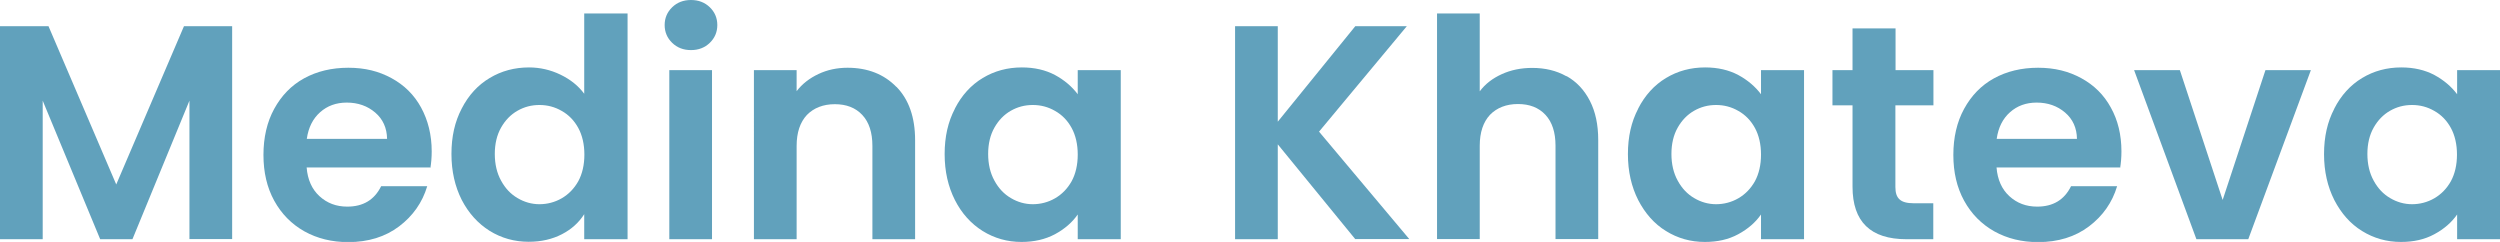 <?xml version="1.0" encoding="UTF-8"?><svg id="Ebene_1" xmlns="http://www.w3.org/2000/svg" viewBox="0 0 155.72 15.07"><defs><style>.cls-1{fill:#61a1bc;}</style></defs><path class="cls-1" d="M14.46,1.63v13.26h-2.66V6.27l-3.55,8.63h-2.01L2.66,6.27v8.63H0V1.63h3.02l4.22,9.86L11.46,1.63h3Z"/><path class="cls-1" d="M26.79,10.43h-7.69c.06.76.33,1.36.8,1.79.47.43,1.04.65,1.73.65.99,0,1.69-.42,2.11-1.27h2.87c-.3,1.01-.89,1.85-1.75,2.5-.86.65-1.92.98-3.17.98-1.01,0-1.92-.22-2.73-.67-.8-.45-1.43-1.09-1.88-1.91-.45-.82-.67-1.77-.67-2.85s.22-2.05.67-2.87,1.06-1.46,1.86-1.9c.8-.44,1.72-.66,2.76-.66s1.9.22,2.69.65c.79.43,1.41,1.04,1.84,1.83s.66,1.7.66,2.73c0,.38-.03.72-.08,1.03ZM24.11,8.65c-.01-.68-.26-1.23-.74-1.64-.48-.41-1.07-.62-1.77-.62-.66,0-1.21.2-1.66.6s-.73.95-.83,1.66h5Z"/><path class="cls-1" d="M28.76,6.76c.42-.82,1-1.46,1.74-1.9.73-.44,1.55-.66,2.45-.66.68,0,1.34.15,1.96.45.62.3,1.11.69,1.48,1.19V.84h2.7v14.06h-2.7v-1.56c-.33.52-.79.94-1.39,1.25s-1.29.47-2.07.47c-.89,0-1.7-.23-2.43-.68-.73-.46-1.31-1.1-1.74-1.93-.42-.83-.64-1.78-.64-2.86s.21-2.01.64-2.83ZM36.02,7.97c-.25-.46-.6-.82-1.03-1.06-.43-.25-.89-.37-1.39-.37s-.95.12-1.37.36c-.42.24-.76.59-1.02,1.05s-.39,1.01-.39,1.64.13,1.19.39,1.66c.26.48.6.84,1.03,1.09.42.25.88.38,1.36.38s.96-.12,1.39-.37.77-.6,1.03-1.06c.25-.46.38-1.02.38-1.66s-.13-1.2-.38-1.66Z"/><path class="cls-1" d="M41.87,2.67c-.31-.3-.47-.67-.47-1.11s.16-.81.47-1.11c.31-.3.7-.45,1.17-.45s.86.15,1.17.45c.31.3.47.67.47,1.11s-.16.81-.47,1.11c-.31.3-.7.45-1.17.45s-.86-.15-1.17-.45ZM44.35,4.37v10.53h-2.66V4.37h2.66Z"/><path class="cls-1" d="M55.84,5.41c.77.79,1.16,1.9,1.16,3.32v6.17h-2.66v-5.81c0-.84-.21-1.48-.63-1.93-.42-.45-.99-.67-1.71-.67s-1.31.23-1.74.67c-.42.45-.64,1.09-.64,1.93v5.81h-2.66V4.37h2.66v1.31c.35-.46.81-.81,1.36-1.07.55-.26,1.16-.39,1.81-.39,1.25,0,2.27.4,3.04,1.19Z"/><path class="cls-1" d="M59.48,6.76c.42-.82,1-1.46,1.73-1.9.73-.44,1.54-.66,2.44-.66.79,0,1.47.16,2.06.47.59.32,1.06.72,1.42,1.2v-1.5h2.68v10.53h-2.68v-1.54c-.34.49-.81.9-1.42,1.23-.6.32-1.3.48-2.08.48-.89,0-1.69-.23-2.42-.68-.73-.46-1.31-1.1-1.73-1.93-.42-.83-.64-1.78-.64-2.86s.21-2.01.64-2.83ZM66.75,7.97c-.25-.46-.6-.82-1.03-1.06-.43-.25-.89-.37-1.39-.37s-.95.12-1.37.36c-.42.24-.76.59-1.02,1.05s-.39,1.01-.39,1.64.13,1.19.39,1.66c.26.48.6.84,1.03,1.09.42.25.88.38,1.36.38s.96-.12,1.39-.37.77-.6,1.03-1.06c.25-.46.38-1.02.38-1.66s-.13-1.2-.38-1.66Z"/><path class="cls-1" d="M84.42,14.9l-4.83-5.91v5.91h-2.66V1.63h2.66v5.95l4.83-5.95h3.21l-5.47,6.57,5.62,6.69h-3.36Z"/><path class="cls-1" d="M97.58,4.74c.62.35,1.1.86,1.45,1.54.35.68.52,1.49.52,2.44v6.17h-2.66v-5.81c0-.84-.21-1.48-.63-1.93-.42-.45-.99-.67-1.71-.67s-1.31.23-1.74.67c-.42.45-.64,1.09-.64,1.93v5.81h-2.66V.84h2.66v4.85c.34-.46.8-.81,1.37-1.07.57-.26,1.2-.39,1.9-.39.8,0,1.51.17,2.13.52Z"/><path class="cls-1" d="M102.04,6.76c.42-.82,1-1.46,1.73-1.9.73-.44,1.54-.66,2.44-.66.79,0,1.47.16,2.06.47.59.32,1.06.72,1.42,1.2v-1.5h2.68v10.53h-2.68v-1.54c-.34.49-.81.9-1.42,1.23s-1.29.48-2.08.48c-.89,0-1.69-.23-2.42-.68s-1.3-1.1-1.73-1.93c-.42-.83-.64-1.78-.64-2.86s.21-2.01.64-2.83ZM109.31,7.97c-.25-.46-.6-.82-1.03-1.06-.43-.25-.89-.37-1.39-.37s-.95.12-1.37.36c-.42.24-.76.59-1.02,1.05s-.39,1.01-.39,1.64.13,1.19.39,1.66c.26.48.6.84,1.03,1.09.42.25.88.38,1.36.38s.96-.12,1.39-.37.77-.6,1.03-1.06c.25-.46.38-1.02.38-1.66s-.13-1.2-.38-1.66Z"/><path class="cls-1" d="M118.06,6.56v5.09c0,.36.08.61.26.77.17.16.46.24.87.24h1.23v2.24h-1.67c-2.24,0-3.36-1.09-3.36-3.27v-5.07h-1.25v-2.19h1.25V1.77h2.68v2.6h2.36v2.19h-2.36Z"/><path class="cls-1" d="M132.05,10.43h-7.69c.06.76.33,1.36.8,1.79s1.04.65,1.73.65c.99,0,1.69-.42,2.11-1.27h2.87c-.3,1.01-.89,1.85-1.75,2.5-.86.65-1.92.98-3.17.98-1.01,0-1.92-.22-2.73-.67-.8-.45-1.43-1.09-1.88-1.91-.45-.82-.67-1.77-.67-2.85s.22-2.05.67-2.87,1.06-1.46,1.86-1.9c.8-.44,1.72-.66,2.75-.66s1.9.22,2.69.65c.79.43,1.41,1.04,1.84,1.83.44.79.66,1.7.66,2.73,0,.38-.03.72-.08,1.03ZM129.37,8.65c-.01-.68-.26-1.23-.74-1.64s-1.07-.62-1.77-.62c-.66,0-1.21.2-1.66.6-.45.4-.73.95-.83,1.66h5Z"/><path class="cls-1" d="M138.45,12.44l2.66-8.07h2.83l-3.9,10.53h-3.23l-3.88-10.53h2.85l2.66,8.07Z"/><path class="cls-1" d="M145.4,6.76c.42-.82,1-1.46,1.73-1.9.73-.44,1.54-.66,2.44-.66.79,0,1.47.16,2.06.47.59.32,1.06.72,1.42,1.2v-1.5h2.68v10.53h-2.68v-1.54c-.34.49-.81.9-1.42,1.23s-1.29.48-2.08.48c-.89,0-1.69-.23-2.42-.68s-1.3-1.1-1.73-1.93c-.42-.83-.64-1.78-.64-2.86s.21-2.01.64-2.83ZM152.66,7.97c-.25-.46-.6-.82-1.03-1.06-.43-.25-.89-.37-1.39-.37s-.95.12-1.37.36c-.42.24-.76.59-1.02,1.05s-.39,1.01-.39,1.64.13,1.19.39,1.66c.26.48.6.84,1.03,1.09.42.25.88.38,1.36.38s.96-.12,1.39-.37.77-.6,1.03-1.06c.25-.46.38-1.02.38-1.66s-.13-1.2-.38-1.66Z"/></svg>